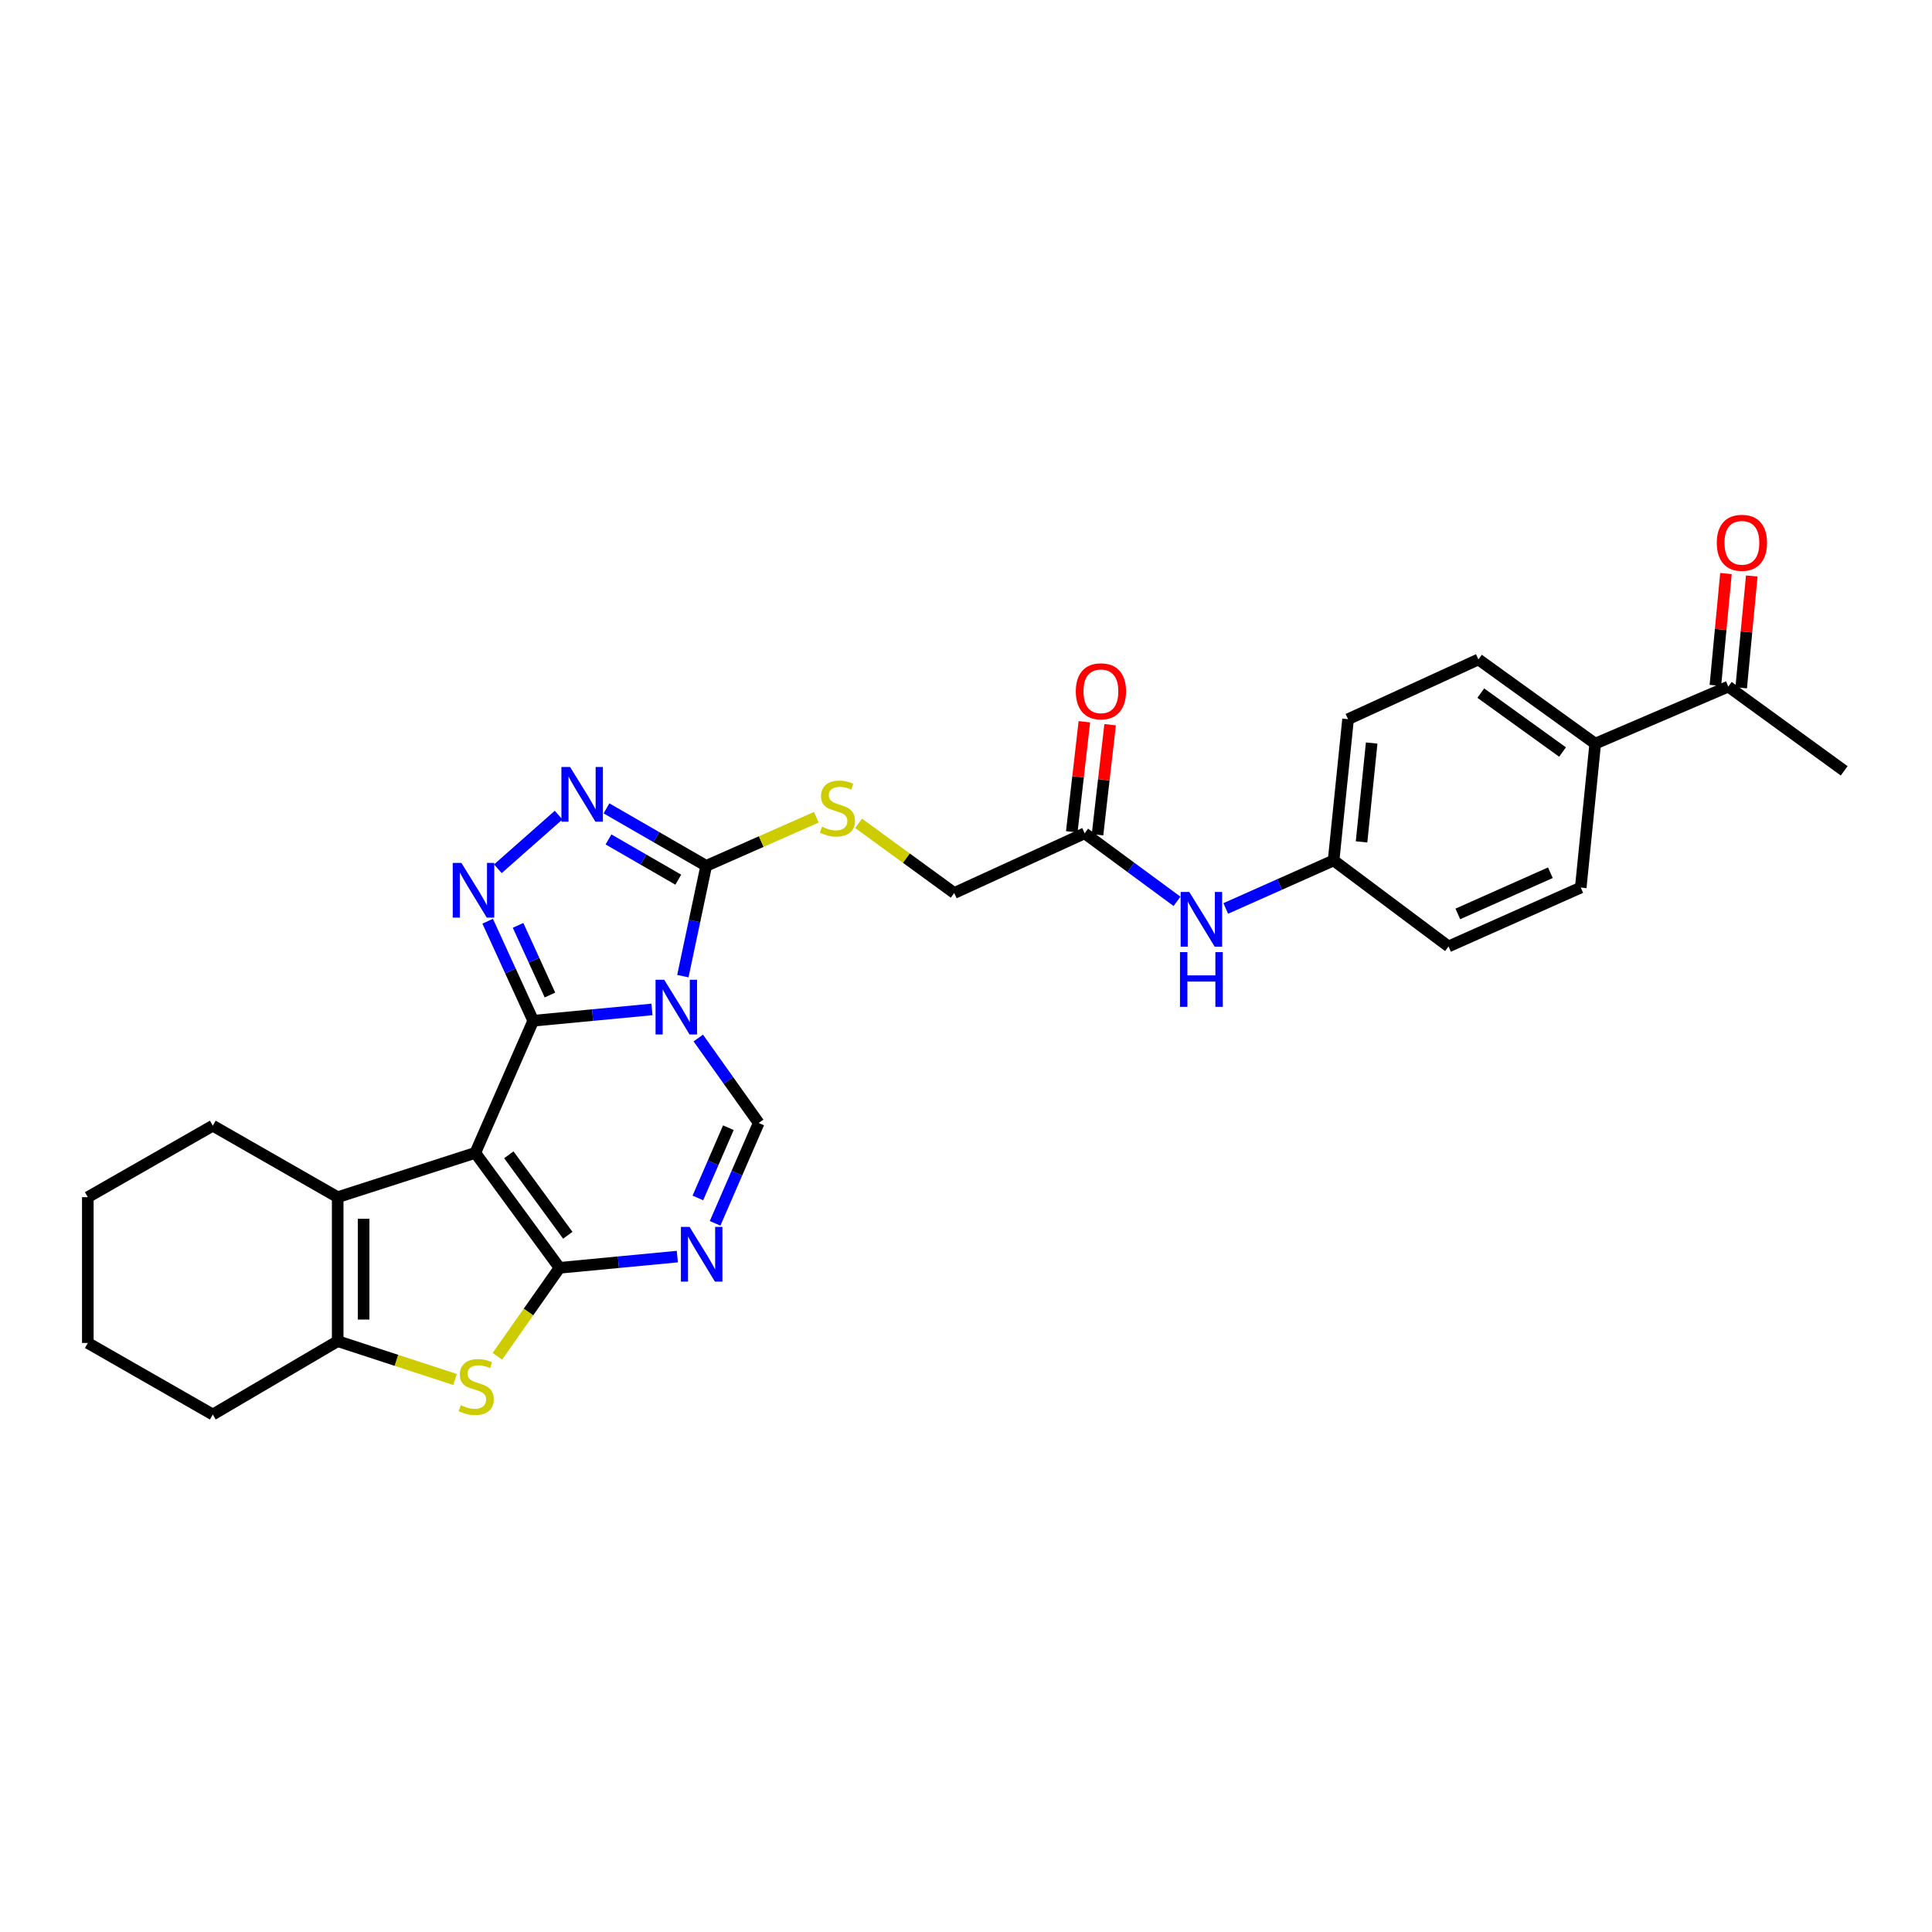<?xml version='1.0' encoding='iso-8859-1'?>
<svg version='1.1' baseProfile='full'
              xmlns='http://www.w3.org/2000/svg'
                      xmlns:rdkit='http://www.rdkit.org/xml'
                      xmlns:xlink='http://www.w3.org/1999/xlink'
                  xml:space='preserve'
width='1000px' height='1000px' viewBox='0 0 1000 1000'>
<!-- END OF HEADER -->
<rect style='opacity:1.0;fill:#FFFFFF;stroke:none' width='1000' height='1000' x='0' y='0'> </rect>
<path class='bond-0' d='M 275.991,528.33 L 246.01,596.722' style='fill:none;fill-rule:evenodd;stroke:#000000;stroke-width:6px;stroke-linecap:butt;stroke-linejoin:miter;stroke-opacity:1' />
<path class='bond-1' d='M 275.991,528.33 L 306.723,525.405' style='fill:none;fill-rule:evenodd;stroke:#000000;stroke-width:6px;stroke-linecap:butt;stroke-linejoin:miter;stroke-opacity:1' />
<path class='bond-1' d='M 306.723,525.405 L 337.455,522.479' style='fill:none;fill-rule:evenodd;stroke:#0000FF;stroke-width:6px;stroke-linecap:butt;stroke-linejoin:miter;stroke-opacity:1' />
<path class='bond-3' d='M 275.991,528.33 L 264.204,502.578' style='fill:none;fill-rule:evenodd;stroke:#000000;stroke-width:6px;stroke-linecap:butt;stroke-linejoin:miter;stroke-opacity:1' />
<path class='bond-3' d='M 264.204,502.578 L 252.417,476.827' style='fill:none;fill-rule:evenodd;stroke:#0000FF;stroke-width:6px;stroke-linecap:butt;stroke-linejoin:miter;stroke-opacity:1' />
<path class='bond-3' d='M 284.653,515.021 L 276.402,496.995' style='fill:none;fill-rule:evenodd;stroke:#000000;stroke-width:6px;stroke-linecap:butt;stroke-linejoin:miter;stroke-opacity:1' />
<path class='bond-3' d='M 276.402,496.995 L 268.151,478.969' style='fill:none;fill-rule:evenodd;stroke:#0000FF;stroke-width:6px;stroke-linecap:butt;stroke-linejoin:miter;stroke-opacity:1' />
<path class='bond-2' d='M 246.01,596.722 L 289.6,656.223' style='fill:none;fill-rule:evenodd;stroke:#000000;stroke-width:6px;stroke-linecap:butt;stroke-linejoin:miter;stroke-opacity:1' />
<path class='bond-2' d='M 263.37,597.72 L 293.883,639.37' style='fill:none;fill-rule:evenodd;stroke:#000000;stroke-width:6px;stroke-linecap:butt;stroke-linejoin:miter;stroke-opacity:1' />
<path class='bond-8' d='M 246.01,596.722 L 174.786,619.661' style='fill:none;fill-rule:evenodd;stroke:#000000;stroke-width:6px;stroke-linecap:butt;stroke-linejoin:miter;stroke-opacity:1' />
<path class='bond-5' d='M 353.447,505.252 L 359.487,476.711' style='fill:none;fill-rule:evenodd;stroke:#0000FF;stroke-width:6px;stroke-linecap:butt;stroke-linejoin:miter;stroke-opacity:1' />
<path class='bond-5' d='M 359.487,476.711 L 365.526,448.171' style='fill:none;fill-rule:evenodd;stroke:#000000;stroke-width:6px;stroke-linecap:butt;stroke-linejoin:miter;stroke-opacity:1' />
<path class='bond-7' d='M 361.432,537.28 L 377.065,559.265' style='fill:none;fill-rule:evenodd;stroke:#0000FF;stroke-width:6px;stroke-linecap:butt;stroke-linejoin:miter;stroke-opacity:1' />
<path class='bond-7' d='M 377.065,559.265 L 392.698,581.251' style='fill:none;fill-rule:evenodd;stroke:#000000;stroke-width:6px;stroke-linecap:butt;stroke-linejoin:miter;stroke-opacity:1' />
<path class='bond-6' d='M 289.6,656.223 L 273.525,679.113' style='fill:none;fill-rule:evenodd;stroke:#000000;stroke-width:6px;stroke-linecap:butt;stroke-linejoin:miter;stroke-opacity:1' />
<path class='bond-6' d='M 273.525,679.113 L 257.449,702.003' style='fill:none;fill-rule:evenodd;stroke:#CCCC00;stroke-width:6px;stroke-linecap:butt;stroke-linejoin:miter;stroke-opacity:1' />
<path class='bond-30' d='M 289.6,656.223 L 320.095,653.317' style='fill:none;fill-rule:evenodd;stroke:#000000;stroke-width:6px;stroke-linecap:butt;stroke-linejoin:miter;stroke-opacity:1' />
<path class='bond-30' d='M 320.095,653.317 L 350.591,650.41' style='fill:none;fill-rule:evenodd;stroke:#0000FF;stroke-width:6px;stroke-linecap:butt;stroke-linejoin:miter;stroke-opacity:1' />
<path class='bond-9' d='M 257.702,449.667 L 289.128,421.91' style='fill:none;fill-rule:evenodd;stroke:#0000FF;stroke-width:6px;stroke-linecap:butt;stroke-linejoin:miter;stroke-opacity:1' />
<path class='bond-4' d='M 370.134,633.198 L 381.416,607.224' style='fill:none;fill-rule:evenodd;stroke:#0000FF;stroke-width:6px;stroke-linecap:butt;stroke-linejoin:miter;stroke-opacity:1' />
<path class='bond-4' d='M 381.416,607.224 L 392.698,581.251' style='fill:none;fill-rule:evenodd;stroke:#000000;stroke-width:6px;stroke-linecap:butt;stroke-linejoin:miter;stroke-opacity:1' />
<path class='bond-4' d='M 361.215,620.061 L 369.112,601.88' style='fill:none;fill-rule:evenodd;stroke:#0000FF;stroke-width:6px;stroke-linecap:butt;stroke-linejoin:miter;stroke-opacity:1' />
<path class='bond-4' d='M 369.112,601.88 L 377.01,583.698' style='fill:none;fill-rule:evenodd;stroke:#000000;stroke-width:6px;stroke-linecap:butt;stroke-linejoin:miter;stroke-opacity:1' />
<path class='bond-11' d='M 365.526,448.171 L 394.027,435.593' style='fill:none;fill-rule:evenodd;stroke:#000000;stroke-width:6px;stroke-linecap:butt;stroke-linejoin:miter;stroke-opacity:1' />
<path class='bond-11' d='M 394.027,435.593 L 422.527,423.015' style='fill:none;fill-rule:evenodd;stroke:#CCCC00;stroke-width:6px;stroke-linecap:butt;stroke-linejoin:miter;stroke-opacity:1' />
<path class='bond-29' d='M 365.526,448.171 L 339.721,433.286' style='fill:none;fill-rule:evenodd;stroke:#000000;stroke-width:6px;stroke-linecap:butt;stroke-linejoin:miter;stroke-opacity:1' />
<path class='bond-29' d='M 339.721,433.286 L 313.916,418.402' style='fill:none;fill-rule:evenodd;stroke:#0000FF;stroke-width:6px;stroke-linecap:butt;stroke-linejoin:miter;stroke-opacity:1' />
<path class='bond-29' d='M 351.082,455.326 L 333.019,444.907' style='fill:none;fill-rule:evenodd;stroke:#000000;stroke-width:6px;stroke-linecap:butt;stroke-linejoin:miter;stroke-opacity:1' />
<path class='bond-29' d='M 333.019,444.907 L 314.955,434.488' style='fill:none;fill-rule:evenodd;stroke:#0000FF;stroke-width:6px;stroke-linecap:butt;stroke-linejoin:miter;stroke-opacity:1' />
<path class='bond-31' d='M 235.528,714.02 L 205.157,704.1' style='fill:none;fill-rule:evenodd;stroke:#CCCC00;stroke-width:6px;stroke-linecap:butt;stroke-linejoin:miter;stroke-opacity:1' />
<path class='bond-31' d='M 205.157,704.1 L 174.786,694.179' style='fill:none;fill-rule:evenodd;stroke:#000000;stroke-width:6px;stroke-linecap:butt;stroke-linejoin:miter;stroke-opacity:1' />
<path class='bond-10' d='M 174.786,619.661 L 174.786,694.179' style='fill:none;fill-rule:evenodd;stroke:#000000;stroke-width:6px;stroke-linecap:butt;stroke-linejoin:miter;stroke-opacity:1' />
<path class='bond-10' d='M 188.201,630.839 L 188.201,683.001' style='fill:none;fill-rule:evenodd;stroke:#000000;stroke-width:6px;stroke-linecap:butt;stroke-linejoin:miter;stroke-opacity:1' />
<path class='bond-22' d='M 174.786,619.661 L 110.143,582.659' style='fill:none;fill-rule:evenodd;stroke:#000000;stroke-width:6px;stroke-linecap:butt;stroke-linejoin:miter;stroke-opacity:1' />
<path class='bond-25' d='M 174.786,694.179 L 110.143,732.15' style='fill:none;fill-rule:evenodd;stroke:#000000;stroke-width:6px;stroke-linecap:butt;stroke-linejoin:miter;stroke-opacity:1' />
<path class='bond-18' d='M 444.413,426.165 L 469.158,444.192' style='fill:none;fill-rule:evenodd;stroke:#CCCC00;stroke-width:6px;stroke-linecap:butt;stroke-linejoin:miter;stroke-opacity:1' />
<path class='bond-18' d='M 469.158,444.192 L 493.904,462.219' style='fill:none;fill-rule:evenodd;stroke:#000000;stroke-width:6px;stroke-linecap:butt;stroke-linejoin:miter;stroke-opacity:1' />
<path class='bond-12' d='M 561.409,431.313 L 493.904,462.219' style='fill:none;fill-rule:evenodd;stroke:#000000;stroke-width:6px;stroke-linecap:butt;stroke-linejoin:miter;stroke-opacity:1' />
<path class='bond-13' d='M 561.409,431.313 L 585.313,448.923' style='fill:none;fill-rule:evenodd;stroke:#000000;stroke-width:6px;stroke-linecap:butt;stroke-linejoin:miter;stroke-opacity:1' />
<path class='bond-13' d='M 585.313,448.923 L 609.218,466.533' style='fill:none;fill-rule:evenodd;stroke:#0000FF;stroke-width:6px;stroke-linecap:butt;stroke-linejoin:miter;stroke-opacity:1' />
<path class='bond-16' d='M 568.073,432.076 L 571.333,403.592' style='fill:none;fill-rule:evenodd;stroke:#000000;stroke-width:6px;stroke-linecap:butt;stroke-linejoin:miter;stroke-opacity:1' />
<path class='bond-16' d='M 571.333,403.592 L 574.593,375.108' style='fill:none;fill-rule:evenodd;stroke:#FF0000;stroke-width:6px;stroke-linecap:butt;stroke-linejoin:miter;stroke-opacity:1' />
<path class='bond-16' d='M 554.745,430.55 L 558.005,402.067' style='fill:none;fill-rule:evenodd;stroke:#000000;stroke-width:6px;stroke-linecap:butt;stroke-linejoin:miter;stroke-opacity:1' />
<path class='bond-16' d='M 558.005,402.067 L 561.265,373.583' style='fill:none;fill-rule:evenodd;stroke:#FF0000;stroke-width:6px;stroke-linecap:butt;stroke-linejoin:miter;stroke-opacity:1' />
<path class='bond-21' d='M 634.447,470.212 L 662.359,457.787' style='fill:none;fill-rule:evenodd;stroke:#0000FF;stroke-width:6px;stroke-linecap:butt;stroke-linejoin:miter;stroke-opacity:1' />
<path class='bond-21' d='M 662.359,457.787 L 690.271,445.361' style='fill:none;fill-rule:evenodd;stroke:#000000;stroke-width:6px;stroke-linecap:butt;stroke-linejoin:miter;stroke-opacity:1' />
<path class='bond-14' d='M 894.56,355.386 L 825.684,384.906' style='fill:none;fill-rule:evenodd;stroke:#000000;stroke-width:6px;stroke-linecap:butt;stroke-linejoin:miter;stroke-opacity:1' />
<path class='bond-17' d='M 901.237,356.018 L 903.973,327.074' style='fill:none;fill-rule:evenodd;stroke:#000000;stroke-width:6px;stroke-linecap:butt;stroke-linejoin:miter;stroke-opacity:1' />
<path class='bond-17' d='M 903.973,327.074 L 906.708,298.131' style='fill:none;fill-rule:evenodd;stroke:#FF0000;stroke-width:6px;stroke-linecap:butt;stroke-linejoin:miter;stroke-opacity:1' />
<path class='bond-17' d='M 887.882,354.755 L 890.618,325.812' style='fill:none;fill-rule:evenodd;stroke:#000000;stroke-width:6px;stroke-linecap:butt;stroke-linejoin:miter;stroke-opacity:1' />
<path class='bond-17' d='M 890.618,325.812 L 893.353,296.869' style='fill:none;fill-rule:evenodd;stroke:#FF0000;stroke-width:6px;stroke-linecap:butt;stroke-linejoin:miter;stroke-opacity:1' />
<path class='bond-26' d='M 894.56,355.386 L 954.545,398.984' style='fill:none;fill-rule:evenodd;stroke:#000000;stroke-width:6px;stroke-linecap:butt;stroke-linejoin:miter;stroke-opacity:1' />
<path class='bond-15' d='M 825.684,384.906 L 765.229,341.338' style='fill:none;fill-rule:evenodd;stroke:#000000;stroke-width:6px;stroke-linecap:butt;stroke-linejoin:miter;stroke-opacity:1' />
<path class='bond-15' d='M 808.772,389.254 L 766.454,358.757' style='fill:none;fill-rule:evenodd;stroke:#000000;stroke-width:6px;stroke-linecap:butt;stroke-linejoin:miter;stroke-opacity:1' />
<path class='bond-33' d='M 825.684,384.906 L 818.194,459.409' style='fill:none;fill-rule:evenodd;stroke:#000000;stroke-width:6px;stroke-linecap:butt;stroke-linejoin:miter;stroke-opacity:1' />
<path class='bond-19' d='M 818.194,459.409 L 749.757,489.875' style='fill:none;fill-rule:evenodd;stroke:#000000;stroke-width:6px;stroke-linecap:butt;stroke-linejoin:miter;stroke-opacity:1' />
<path class='bond-19' d='M 802.473,451.724 L 754.567,473.05' style='fill:none;fill-rule:evenodd;stroke:#000000;stroke-width:6px;stroke-linecap:butt;stroke-linejoin:miter;stroke-opacity:1' />
<path class='bond-20' d='M 765.229,341.338 L 697.753,372.259' style='fill:none;fill-rule:evenodd;stroke:#000000;stroke-width:6px;stroke-linecap:butt;stroke-linejoin:miter;stroke-opacity:1' />
<path class='bond-23' d='M 690.271,445.361 L 749.757,489.875' style='fill:none;fill-rule:evenodd;stroke:#000000;stroke-width:6px;stroke-linecap:butt;stroke-linejoin:miter;stroke-opacity:1' />
<path class='bond-24' d='M 690.271,445.361 L 697.753,372.259' style='fill:none;fill-rule:evenodd;stroke:#000000;stroke-width:6px;stroke-linecap:butt;stroke-linejoin:miter;stroke-opacity:1' />
<path class='bond-24' d='M 704.738,435.762 L 709.976,384.59' style='fill:none;fill-rule:evenodd;stroke:#000000;stroke-width:6px;stroke-linecap:butt;stroke-linejoin:miter;stroke-opacity:1' />
<path class='bond-27' d='M 110.143,582.659 L 45.455,619.661' style='fill:none;fill-rule:evenodd;stroke:#000000;stroke-width:6px;stroke-linecap:butt;stroke-linejoin:miter;stroke-opacity:1' />
<path class='bond-32' d='M 110.143,732.15 L 45.455,695.118' style='fill:none;fill-rule:evenodd;stroke:#000000;stroke-width:6px;stroke-linecap:butt;stroke-linejoin:miter;stroke-opacity:1' />
<path class='bond-28' d='M 45.455,619.661 L 45.455,695.118' style='fill:none;fill-rule:evenodd;stroke:#000000;stroke-width:6px;stroke-linecap:butt;stroke-linejoin:miter;stroke-opacity:1' />
<path  class='atom-2' d='M 343.795 507.12
L 353.075 522.12
Q 353.995 523.6, 355.475 526.28
Q 356.955 528.96, 357.035 529.12
L 357.035 507.12
L 360.795 507.12
L 360.795 535.44
L 356.915 535.44
L 346.955 519.04
Q 345.795 517.12, 344.555 514.92
Q 343.355 512.72, 342.995 512.04
L 342.995 535.44
L 339.315 535.44
L 339.315 507.12
L 343.795 507.12
' fill='#0000FF'/>
<path  class='atom-4' d='M 238.826 446.65
L 248.106 461.65
Q 249.026 463.13, 250.506 465.81
Q 251.986 468.49, 252.066 468.65
L 252.066 446.65
L 255.826 446.65
L 255.826 474.97
L 251.946 474.97
L 241.986 458.57
Q 240.826 456.65, 239.586 454.45
Q 238.386 452.25, 238.026 451.57
L 238.026 474.97
L 234.346 474.97
L 234.346 446.65
L 238.826 446.65
' fill='#0000FF'/>
<path  class='atom-5' d='M 356.919 635.05
L 366.199 650.05
Q 367.119 651.53, 368.599 654.21
Q 370.079 656.89, 370.159 657.05
L 370.159 635.05
L 373.919 635.05
L 373.919 663.37
L 370.039 663.37
L 360.079 646.97
Q 358.919 645.05, 357.679 642.85
Q 356.479 640.65, 356.119 639.97
L 356.119 663.37
L 352.439 663.37
L 352.439 635.05
L 356.919 635.05
' fill='#0000FF'/>
<path  class='atom-7' d='M 238.494 727.322
Q 238.814 727.442, 240.134 728.002
Q 241.454 728.562, 242.894 728.922
Q 244.374 729.242, 245.814 729.242
Q 248.494 729.242, 250.054 727.962
Q 251.614 726.642, 251.614 724.362
Q 251.614 722.802, 250.814 721.842
Q 250.054 720.882, 248.854 720.362
Q 247.654 719.842, 245.654 719.242
Q 243.134 718.482, 241.614 717.762
Q 240.134 717.042, 239.054 715.522
Q 238.014 714.002, 238.014 711.442
Q 238.014 707.882, 240.414 705.682
Q 242.854 703.482, 247.654 703.482
Q 250.934 703.482, 254.654 705.042
L 253.734 708.122
Q 250.334 706.722, 247.774 706.722
Q 245.014 706.722, 243.494 707.882
Q 241.974 709.002, 242.014 710.962
Q 242.014 712.482, 242.774 713.402
Q 243.574 714.322, 244.694 714.842
Q 245.854 715.362, 247.774 715.962
Q 250.334 716.762, 251.854 717.562
Q 253.374 718.362, 254.454 720.002
Q 255.574 721.602, 255.574 724.362
Q 255.574 728.282, 252.934 730.402
Q 250.334 732.482, 245.974 732.482
Q 243.454 732.482, 241.534 731.922
Q 239.654 731.402, 237.414 730.482
L 238.494 727.322
' fill='#CCCC00'/>
<path  class='atom-10' d='M 295.063 396.979
L 304.343 411.979
Q 305.263 413.459, 306.743 416.139
Q 308.223 418.819, 308.303 418.979
L 308.303 396.979
L 312.063 396.979
L 312.063 425.299
L 308.183 425.299
L 298.223 408.899
Q 297.063 406.979, 295.823 404.779
Q 294.623 402.579, 294.263 401.899
L 294.263 425.299
L 290.583 425.299
L 290.583 396.979
L 295.063 396.979
' fill='#0000FF'/>
<path  class='atom-12' d='M 425.464 427.909
Q 425.784 428.029, 427.104 428.589
Q 428.424 429.149, 429.864 429.509
Q 431.344 429.829, 432.784 429.829
Q 435.464 429.829, 437.024 428.549
Q 438.584 427.229, 438.584 424.949
Q 438.584 423.389, 437.784 422.429
Q 437.024 421.469, 435.824 420.949
Q 434.624 420.429, 432.624 419.829
Q 430.104 419.069, 428.584 418.349
Q 427.104 417.629, 426.024 416.109
Q 424.984 414.589, 424.984 412.029
Q 424.984 408.469, 427.384 406.269
Q 429.824 404.069, 434.624 404.069
Q 437.904 404.069, 441.624 405.629
L 440.704 408.709
Q 437.304 407.309, 434.744 407.309
Q 431.984 407.309, 430.464 408.469
Q 428.944 409.589, 428.984 411.549
Q 428.984 413.069, 429.744 413.989
Q 430.544 414.909, 431.664 415.429
Q 432.824 415.949, 434.744 416.549
Q 437.304 417.349, 438.824 418.149
Q 440.344 418.949, 441.424 420.589
Q 442.544 422.189, 442.544 424.949
Q 442.544 428.869, 439.904 430.989
Q 437.304 433.069, 432.944 433.069
Q 430.424 433.069, 428.504 432.509
Q 426.624 431.989, 424.384 431.069
L 425.464 427.909
' fill='#CCCC00'/>
<path  class='atom-14' d='M 615.574 461.667
L 624.854 476.667
Q 625.774 478.147, 627.254 480.827
Q 628.734 483.507, 628.814 483.667
L 628.814 461.667
L 632.574 461.667
L 632.574 489.987
L 628.694 489.987
L 618.734 473.587
Q 617.574 471.667, 616.334 469.467
Q 615.134 467.267, 614.774 466.587
L 614.774 489.987
L 611.094 489.987
L 611.094 461.667
L 615.574 461.667
' fill='#0000FF'/>
<path  class='atom-14' d='M 610.754 492.819
L 614.594 492.819
L 614.594 504.859
L 629.074 504.859
L 629.074 492.819
L 632.914 492.819
L 632.914 521.139
L 629.074 521.139
L 629.074 508.059
L 614.594 508.059
L 614.594 521.139
L 610.754 521.139
L 610.754 492.819
' fill='#0000FF'/>
<path  class='atom-17' d='M 556.83 357.814
Q 556.83 351.014, 560.19 347.214
Q 563.55 343.414, 569.83 343.414
Q 576.11 343.414, 579.47 347.214
Q 582.83 351.014, 582.83 357.814
Q 582.83 364.694, 579.43 368.614
Q 576.03 372.494, 569.83 372.494
Q 563.59 372.494, 560.19 368.614
Q 556.83 364.734, 556.83 357.814
M 569.83 369.294
Q 574.15 369.294, 576.47 366.414
Q 578.83 363.494, 578.83 357.814
Q 578.83 352.254, 576.47 349.454
Q 574.15 346.614, 569.83 346.614
Q 565.51 346.614, 563.15 349.414
Q 560.83 352.214, 560.83 357.814
Q 560.83 363.534, 563.15 366.414
Q 565.51 369.294, 569.83 369.294
' fill='#FF0000'/>
<path  class='atom-18' d='M 888.603 280.948
Q 888.603 274.148, 891.963 270.348
Q 895.323 266.548, 901.603 266.548
Q 907.883 266.548, 911.243 270.348
Q 914.603 274.148, 914.603 280.948
Q 914.603 287.828, 911.203 291.748
Q 907.803 295.628, 901.603 295.628
Q 895.363 295.628, 891.963 291.748
Q 888.603 287.868, 888.603 280.948
M 901.603 292.428
Q 905.923 292.428, 908.243 289.548
Q 910.603 286.628, 910.603 280.948
Q 910.603 275.388, 908.243 272.588
Q 905.923 269.748, 901.603 269.748
Q 897.283 269.748, 894.923 272.548
Q 892.603 275.348, 892.603 280.948
Q 892.603 286.668, 894.923 289.548
Q 897.283 292.428, 901.603 292.428
' fill='#FF0000'/>
</svg>
